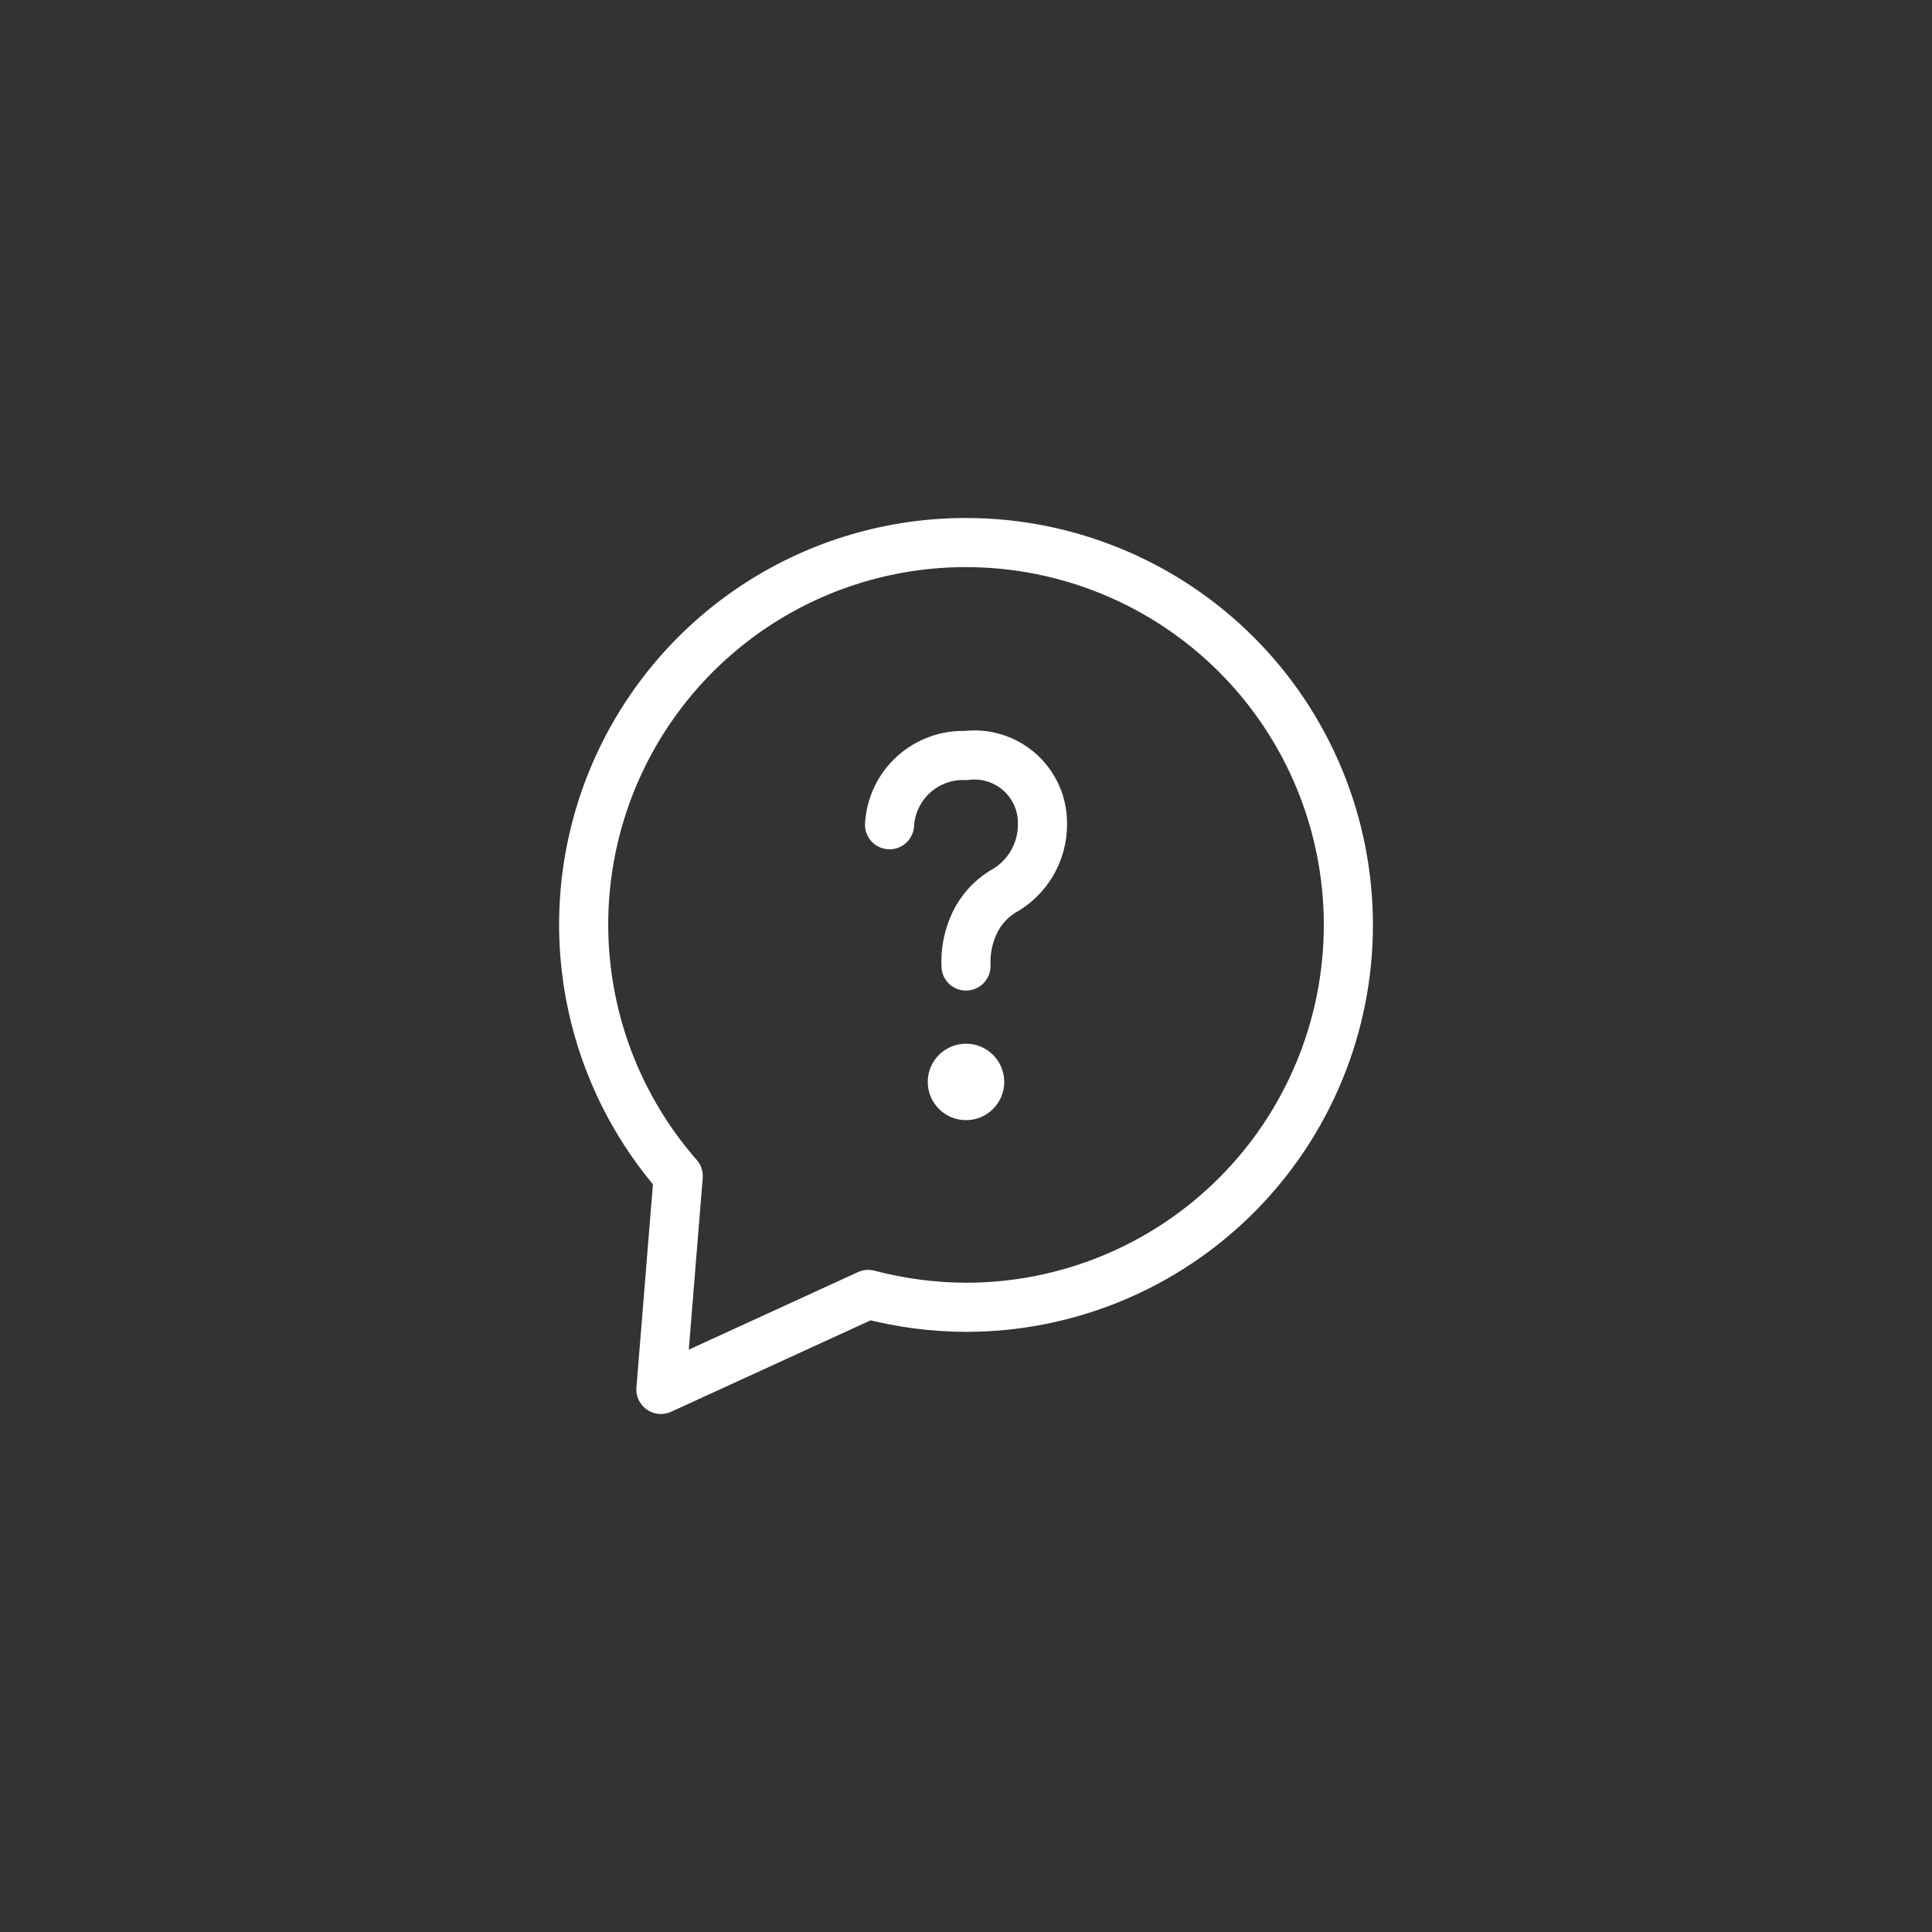 <svg width="59" height="59" viewBox="0 0 59 59" fill="none" xmlns="http://www.w3.org/2000/svg">
<rect x="0" y="0" width="59" height="59" fill="#333333" stroke="none"/>
<path d="M29.5 16.569C27.258 16.567 25.063 17.211 23.177 18.424C21.292 19.638 19.796 21.369 18.869 23.41C17.942 25.451 17.622 27.716 17.949 29.934C18.276 32.152 19.235 34.229 20.712 35.916L20.183 42.431L26.513 39.53C27.488 39.786 28.492 39.919 29.5 39.923C32.597 39.923 35.567 38.693 37.757 36.503C39.947 34.313 41.177 31.343 41.177 28.246C41.177 25.149 39.947 22.179 37.757 19.989C35.567 17.8 32.597 16.569 29.5 16.569Z" stroke="white" stroke-width="1.5" stroke-linecap="round" stroke-linejoin="round"/>
<path d="M27.165 25.186C27.2 24.598 27.464 24.047 27.9 23.652C28.337 23.256 28.912 23.048 29.5 23.072C29.797 23.035 30.098 23.062 30.383 23.152C30.669 23.242 30.931 23.392 31.153 23.593C31.375 23.794 31.55 24.04 31.668 24.315C31.786 24.59 31.843 24.887 31.835 25.186C31.835 25.607 31.72 26.02 31.504 26.382C31.287 26.743 30.977 27.039 30.606 27.239C30.238 27.471 29.943 27.803 29.758 28.198C29.568 28.605 29.479 29.052 29.5 29.5" stroke="white" stroke-width="1.5" stroke-linecap="round" stroke-linejoin="round"/>
<path d="M29.5 34.208C30.145 34.208 30.668 33.685 30.668 33.04C30.668 32.395 30.145 31.873 29.5 31.873C28.855 31.873 28.332 32.395 28.332 33.04C28.332 33.685 28.855 34.208 29.5 34.208Z" fill="white"/>
</svg>
